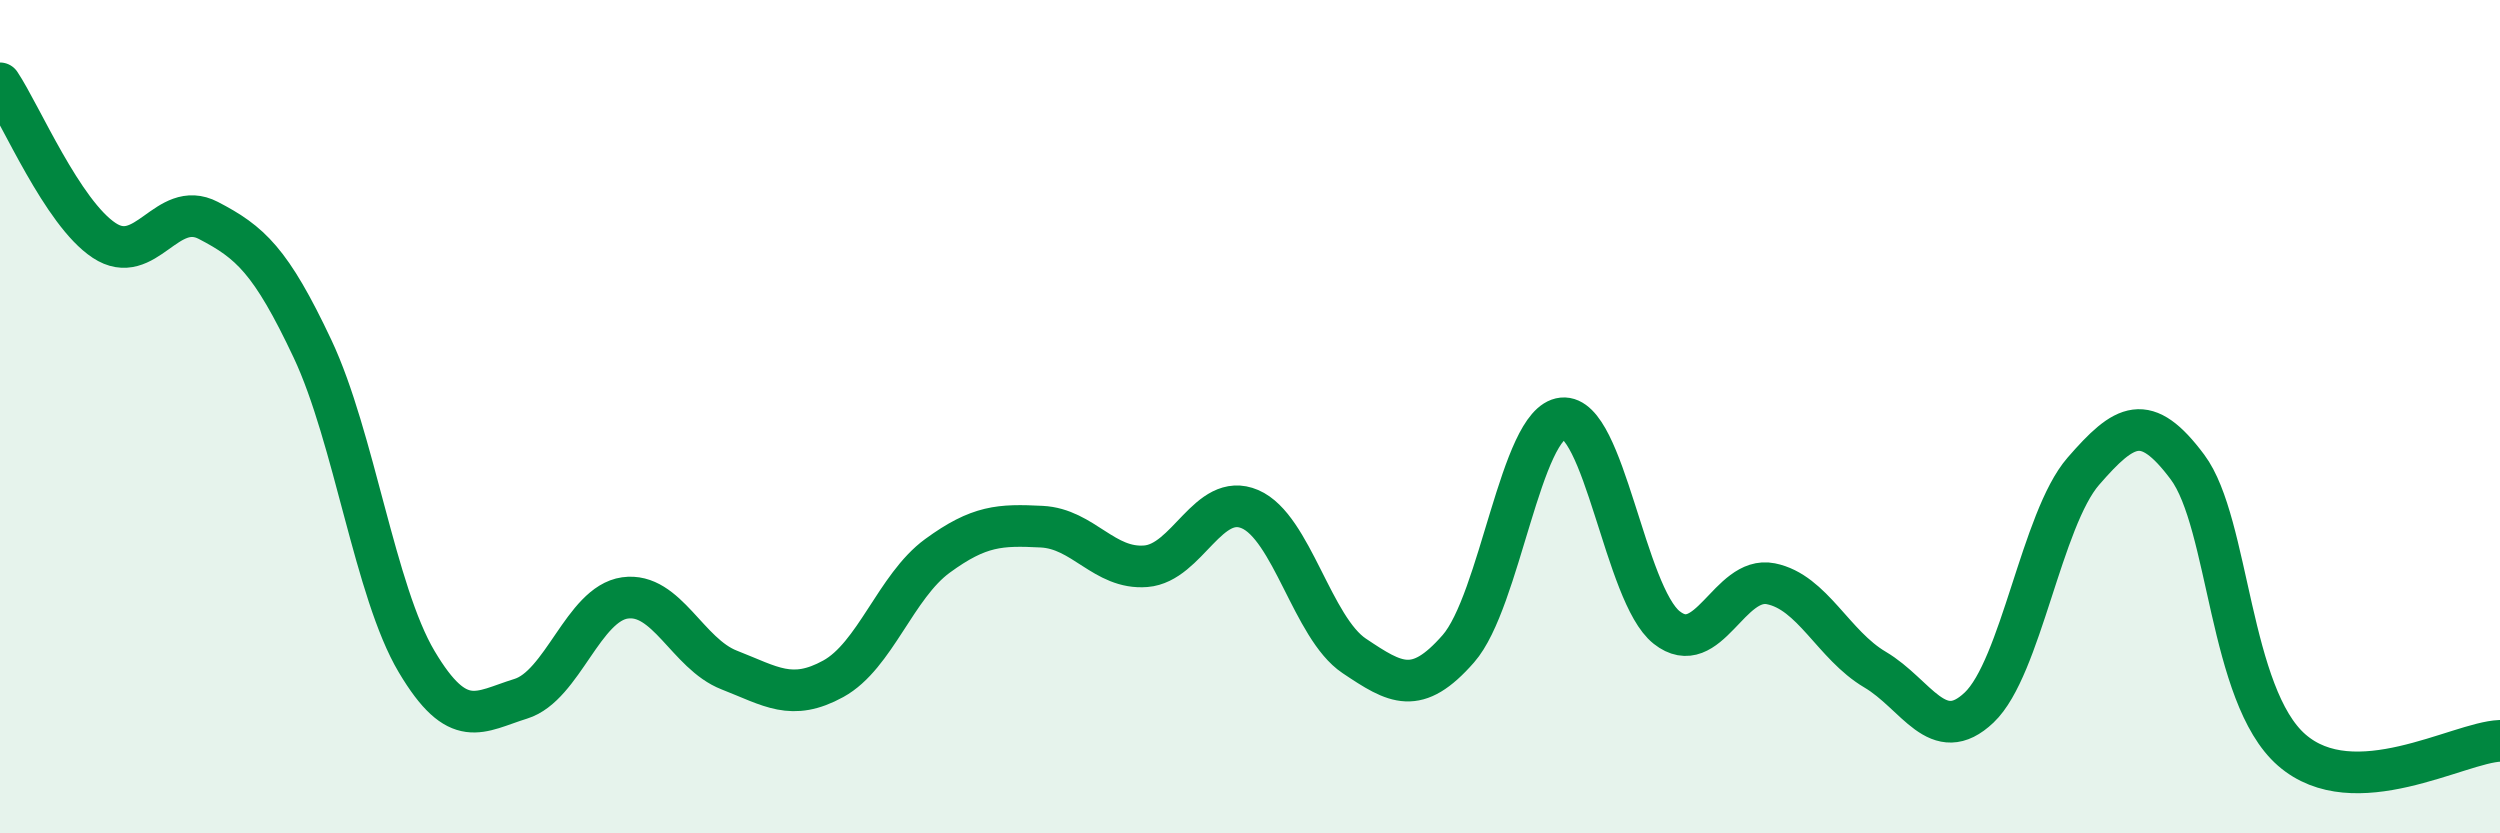 
    <svg width="60" height="20" viewBox="0 0 60 20" xmlns="http://www.w3.org/2000/svg">
      <path
        d="M 0,2 C 0.5,2.75 1.5,5.11 2.5,5.77 C 3.5,6.43 4,4.77 5,5.29 C 6,5.81 6.5,6.25 7.5,8.37 C 8.5,10.49 9,14.2 10,15.88 C 11,17.56 11.5,17.08 12.5,16.77 C 13.5,16.46 14,14.49 15,14.35 C 16,14.21 16.5,15.69 17.5,16.08 C 18.5,16.47 19,16.84 20,16.29 C 21,15.74 21.5,14.07 22.5,13.34 C 23.5,12.61 24,12.59 25,12.64 C 26,12.69 26.5,13.67 27.5,13.59 C 28.5,13.51 29,11.79 30,12.22 C 31,12.65 31.5,15.07 32.5,15.74 C 33.5,16.41 34,16.71 35,15.57 C 36,14.43 36.5,10.14 37.5,10.04 C 38.5,9.94 39,14.27 40,15.06 C 41,15.85 41.5,13.81 42.5,14.01 C 43.5,14.21 44,15.48 45,16.07 C 46,16.66 46.5,17.93 47.5,16.98 C 48.5,16.03 49,12.46 50,11.31 C 51,10.16 51.5,9.87 52.5,11.21 C 53.5,12.55 53.5,16.69 55,18 C 56.5,19.31 59,17.82 60,17.78L60 20L0 20Z"
        fill="#008740"
        opacity="0.1"
        stroke-linecap="round"
        stroke-linejoin="round"
      />
      <path
        d="M 0,2 C 0.5,2.75 1.5,5.11 2.5,5.77 C 3.5,6.43 4,4.77 5,5.29 C 6,5.81 6.5,6.25 7.5,8.37 C 8.5,10.49 9,14.2 10,15.88 C 11,17.56 11.5,17.08 12.5,16.77 C 13.5,16.46 14,14.49 15,14.35 C 16,14.21 16.5,15.69 17.5,16.08 C 18.5,16.47 19,16.84 20,16.29 C 21,15.74 21.5,14.07 22.5,13.34 C 23.5,12.61 24,12.59 25,12.64 C 26,12.69 26.5,13.67 27.5,13.59 C 28.5,13.51 29,11.79 30,12.22 C 31,12.65 31.5,15.07 32.5,15.74 C 33.5,16.41 34,16.71 35,15.57 C 36,14.43 36.5,10.14 37.5,10.04 C 38.5,9.94 39,14.27 40,15.06 C 41,15.85 41.5,13.81 42.5,14.01 C 43.5,14.21 44,15.48 45,16.07 C 46,16.66 46.5,17.93 47.5,16.98 C 48.5,16.03 49,12.46 50,11.31 C 51,10.16 51.5,9.87 52.5,11.21 C 53.5,12.55 53.5,16.69 55,18 C 56.5,19.31 59,17.82 60,17.78"
        stroke="#008740"
        stroke-width="1"
        fill="none"
        stroke-linecap="round"
        stroke-linejoin="round"
      />
    </svg>
  